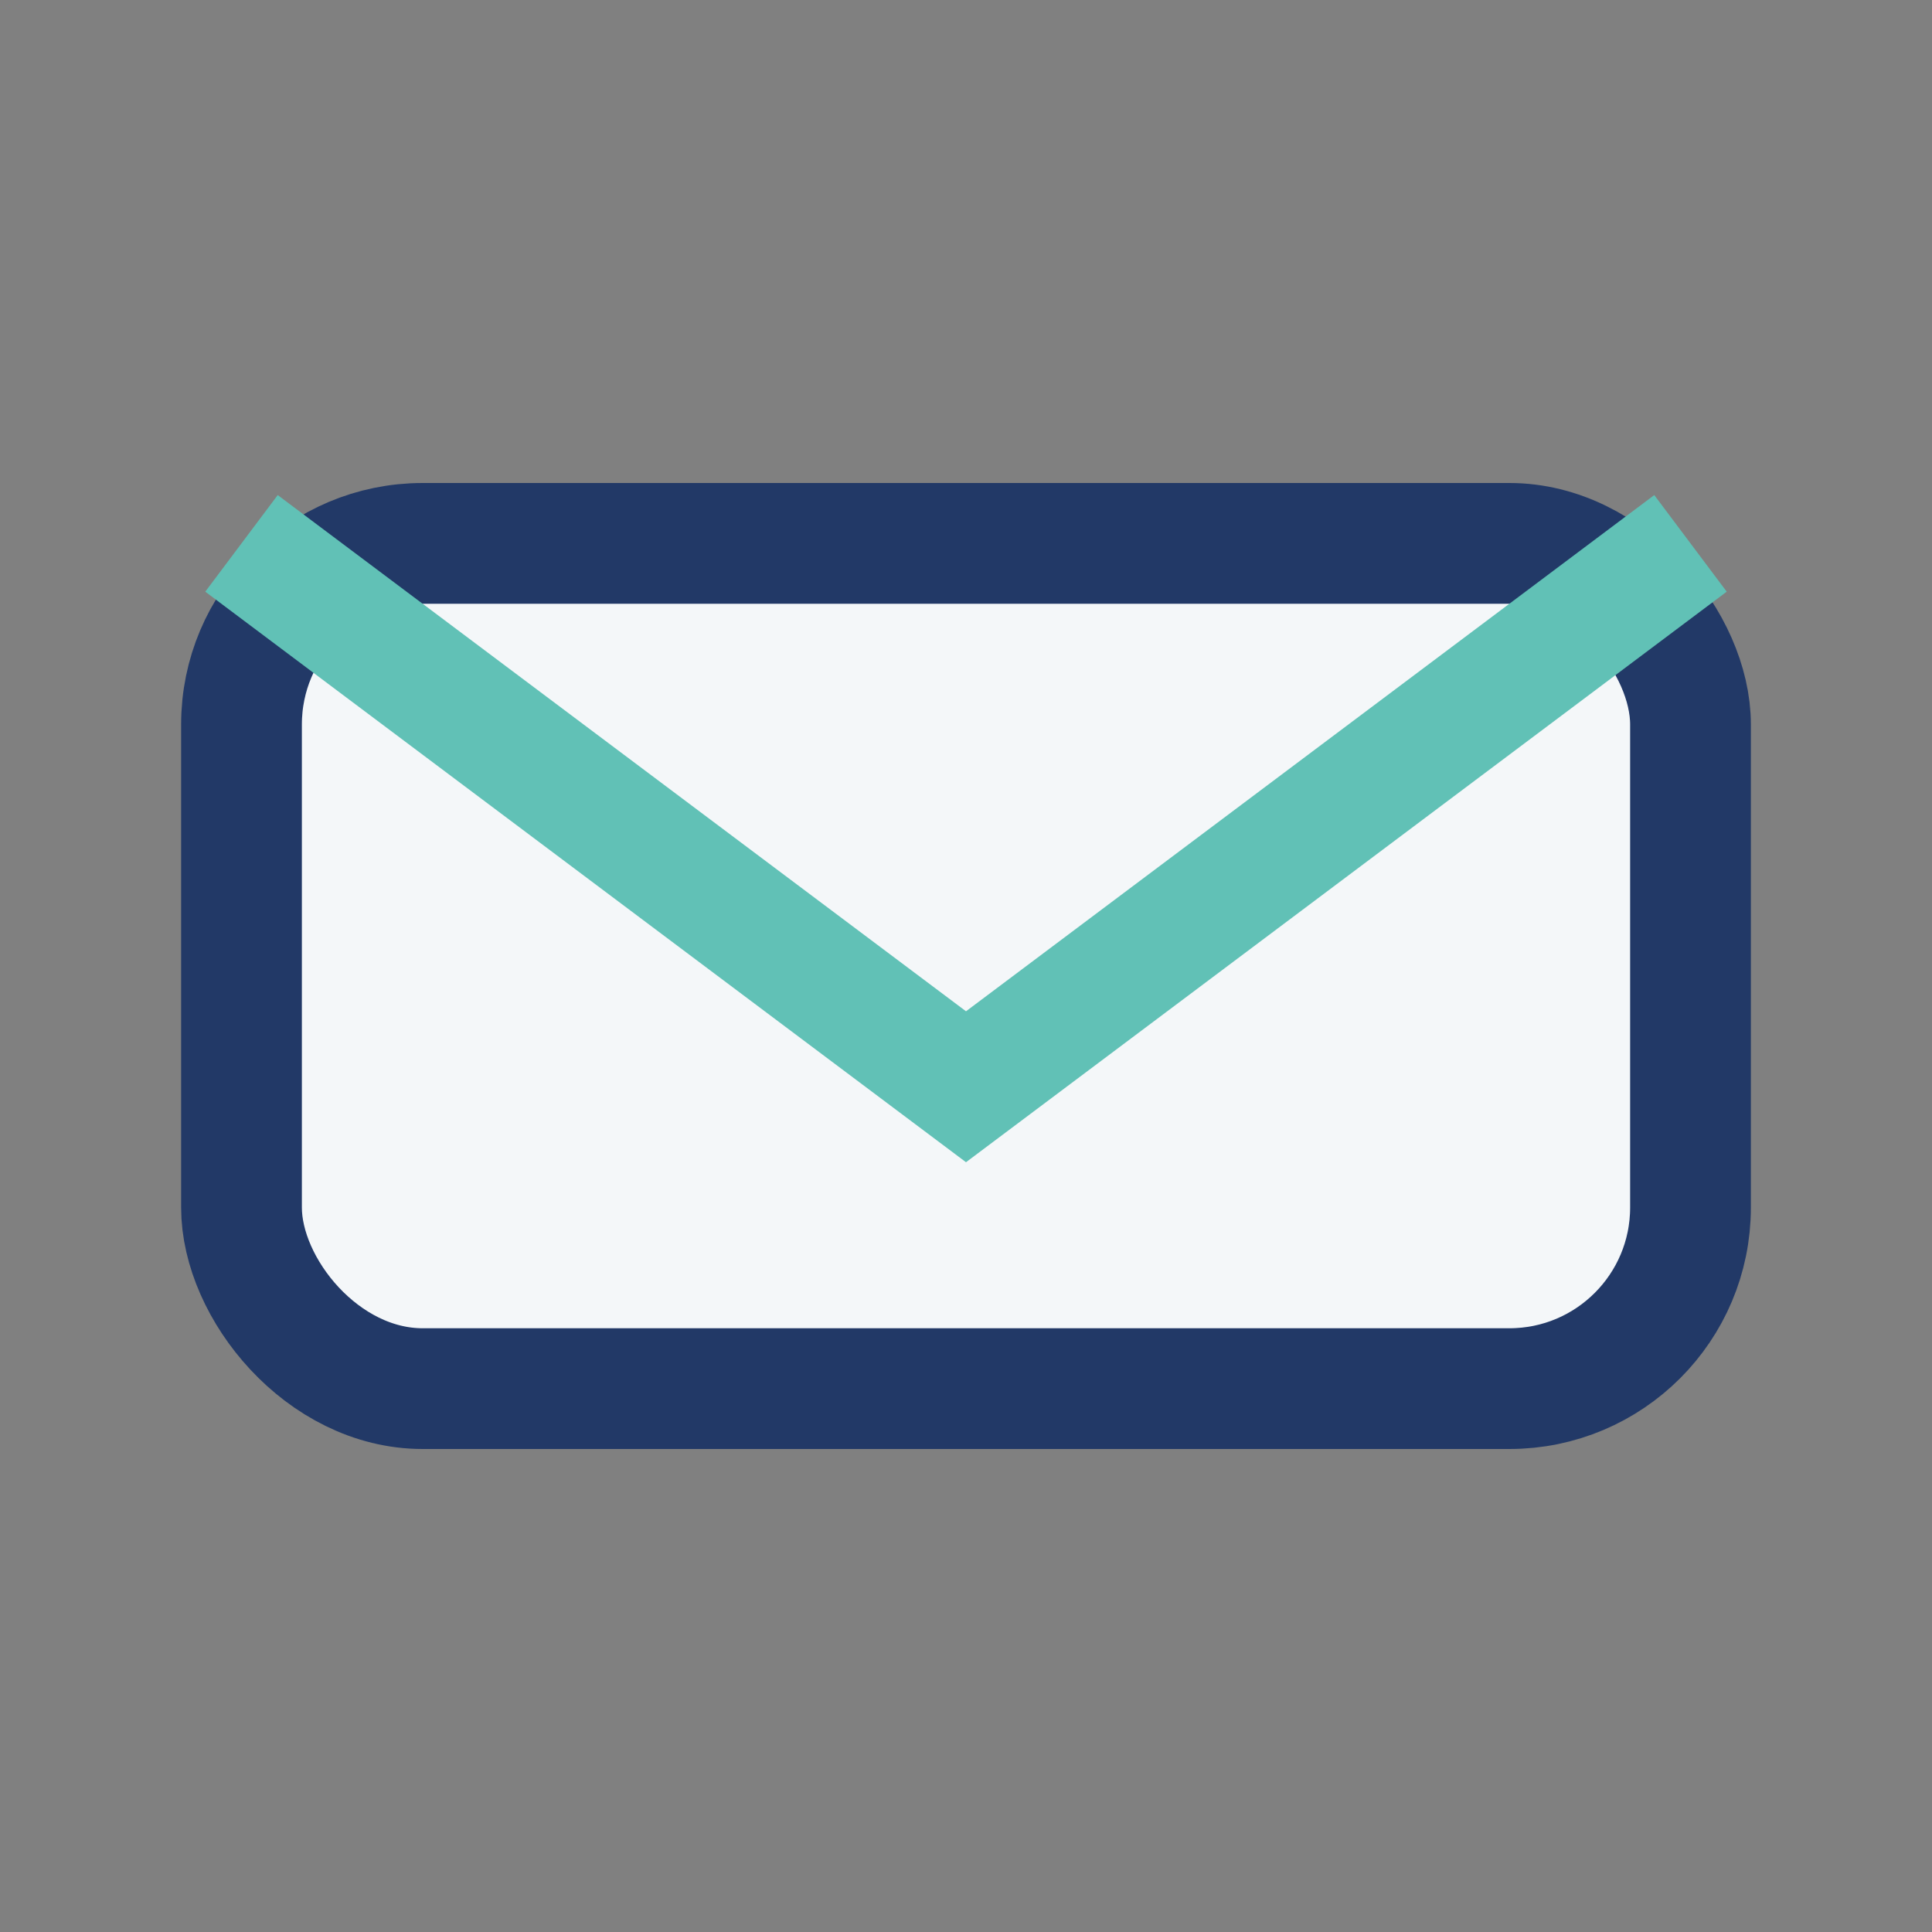 <?xml version="1.0" encoding="UTF-8"?>
<svg xmlns="http://www.w3.org/2000/svg" width="32" height="32" viewBox="0 0 32 32"><rect x="0" y="0" width="32" height="32" fill="#808080" stroke="none"/><rect x="4" y="9" width="24" height="14" rx="3" fill="#F4F7F9" stroke="#223967" stroke-width="2"/><path d="M4 9l12 9 12-9" fill="none" stroke="#61C1B6" stroke-width="2"/></svg>